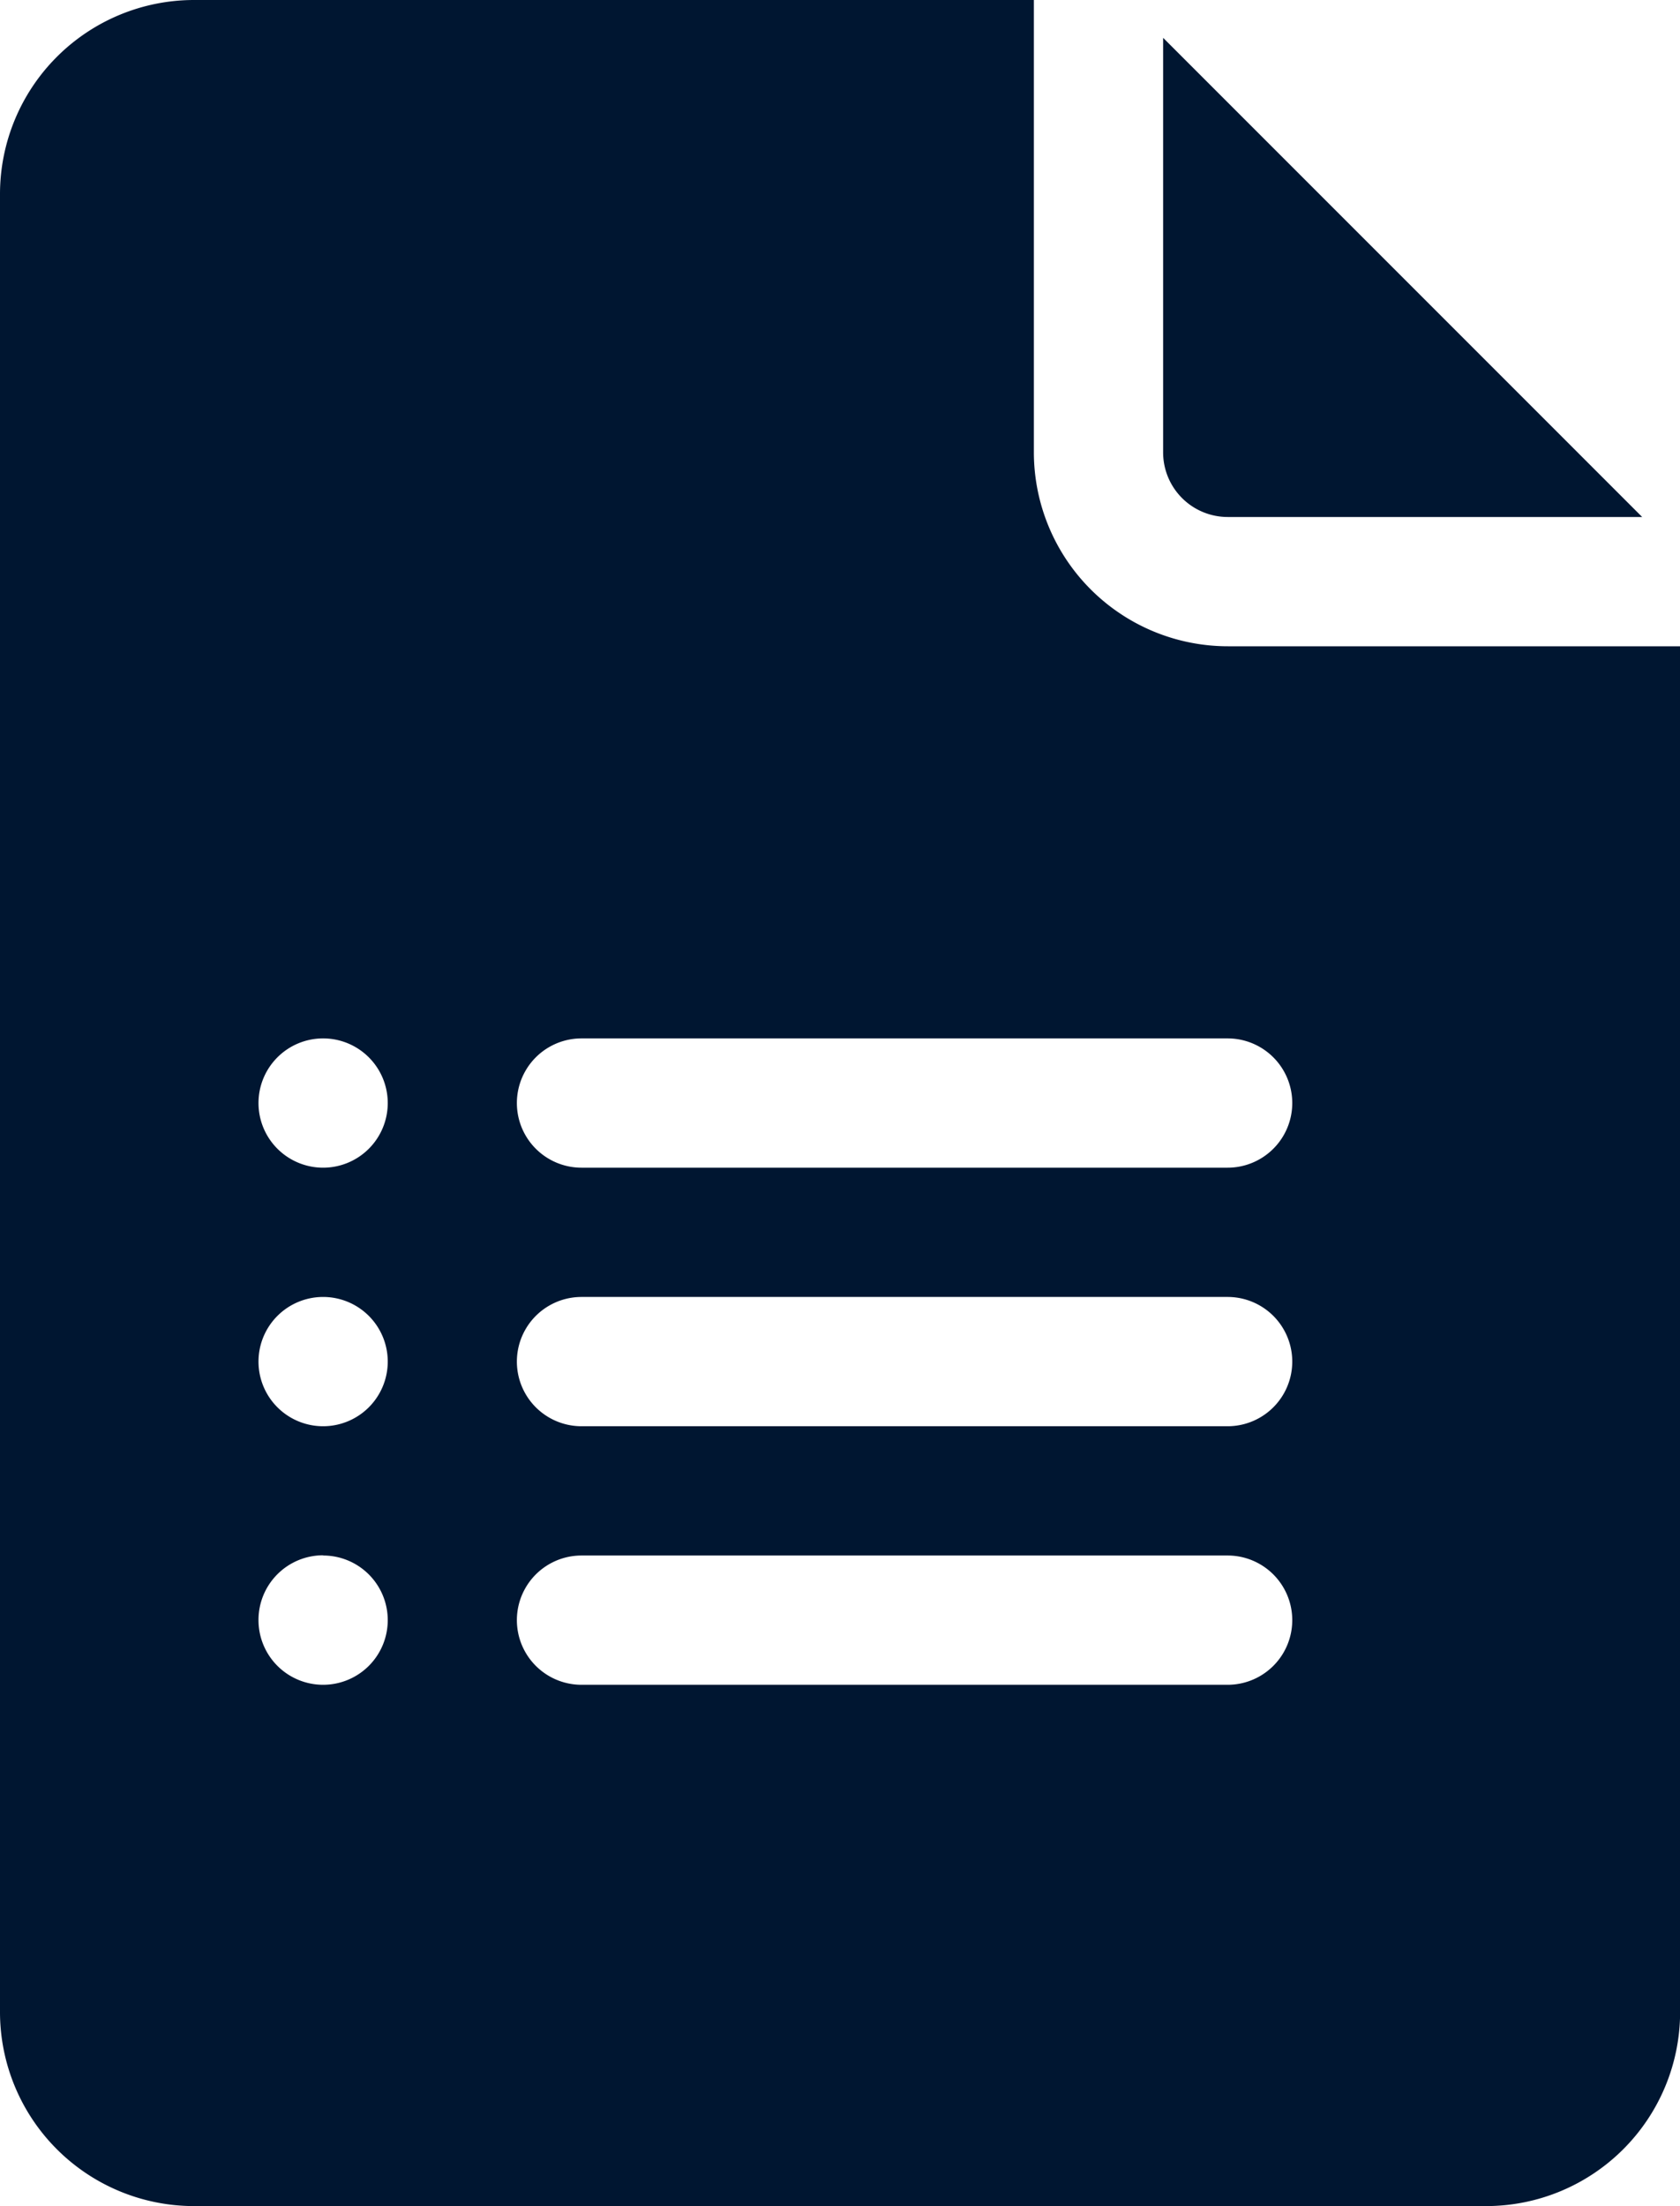 <svg xmlns="http://www.w3.org/2000/svg" width="15.234" height="20" viewBox="0 0 15.234 20"><g transform="translate(-61)"><path d="M331.586,13.133h3.758L331,8.789v3.758A.586.586,0,0,0,331.586,13.133Z" transform="translate(-259.453 -8.446)" fill="#001631"/><path d="M62.758,20H74.477a1.76,1.76,0,0,0,1.758-1.758V5.859h-4.1A1.76,1.76,0,0,1,70.375,4.1V0H62.758A1.76,1.76,0,0,0,61,1.758V18.242A1.76,1.76,0,0,0,62.758,20ZM66.273,9.414h5.859a.586.586,0,1,1,0,1.172H66.273a.586.586,0,0,1,0-1.172Zm0,2.344h5.859a.586.586,0,1,1,0,1.172H66.273a.586.586,0,0,1,0-1.172Zm0,2.344h5.859a.586.586,0,1,1,0,1.172H66.273a.586.586,0,0,1,0-1.172ZM63.93,9.414a.586.586,0,1,1-.586.586A.586.586,0,0,1,63.93,9.414Zm0,2.344a.586.586,0,1,1-.586.586A.586.586,0,0,1,63.93,11.758Zm0,2.344a.586.586,0,1,1-.586.586A.586.586,0,0,1,63.93,14.1Z" fill="#001631"/></g></svg>